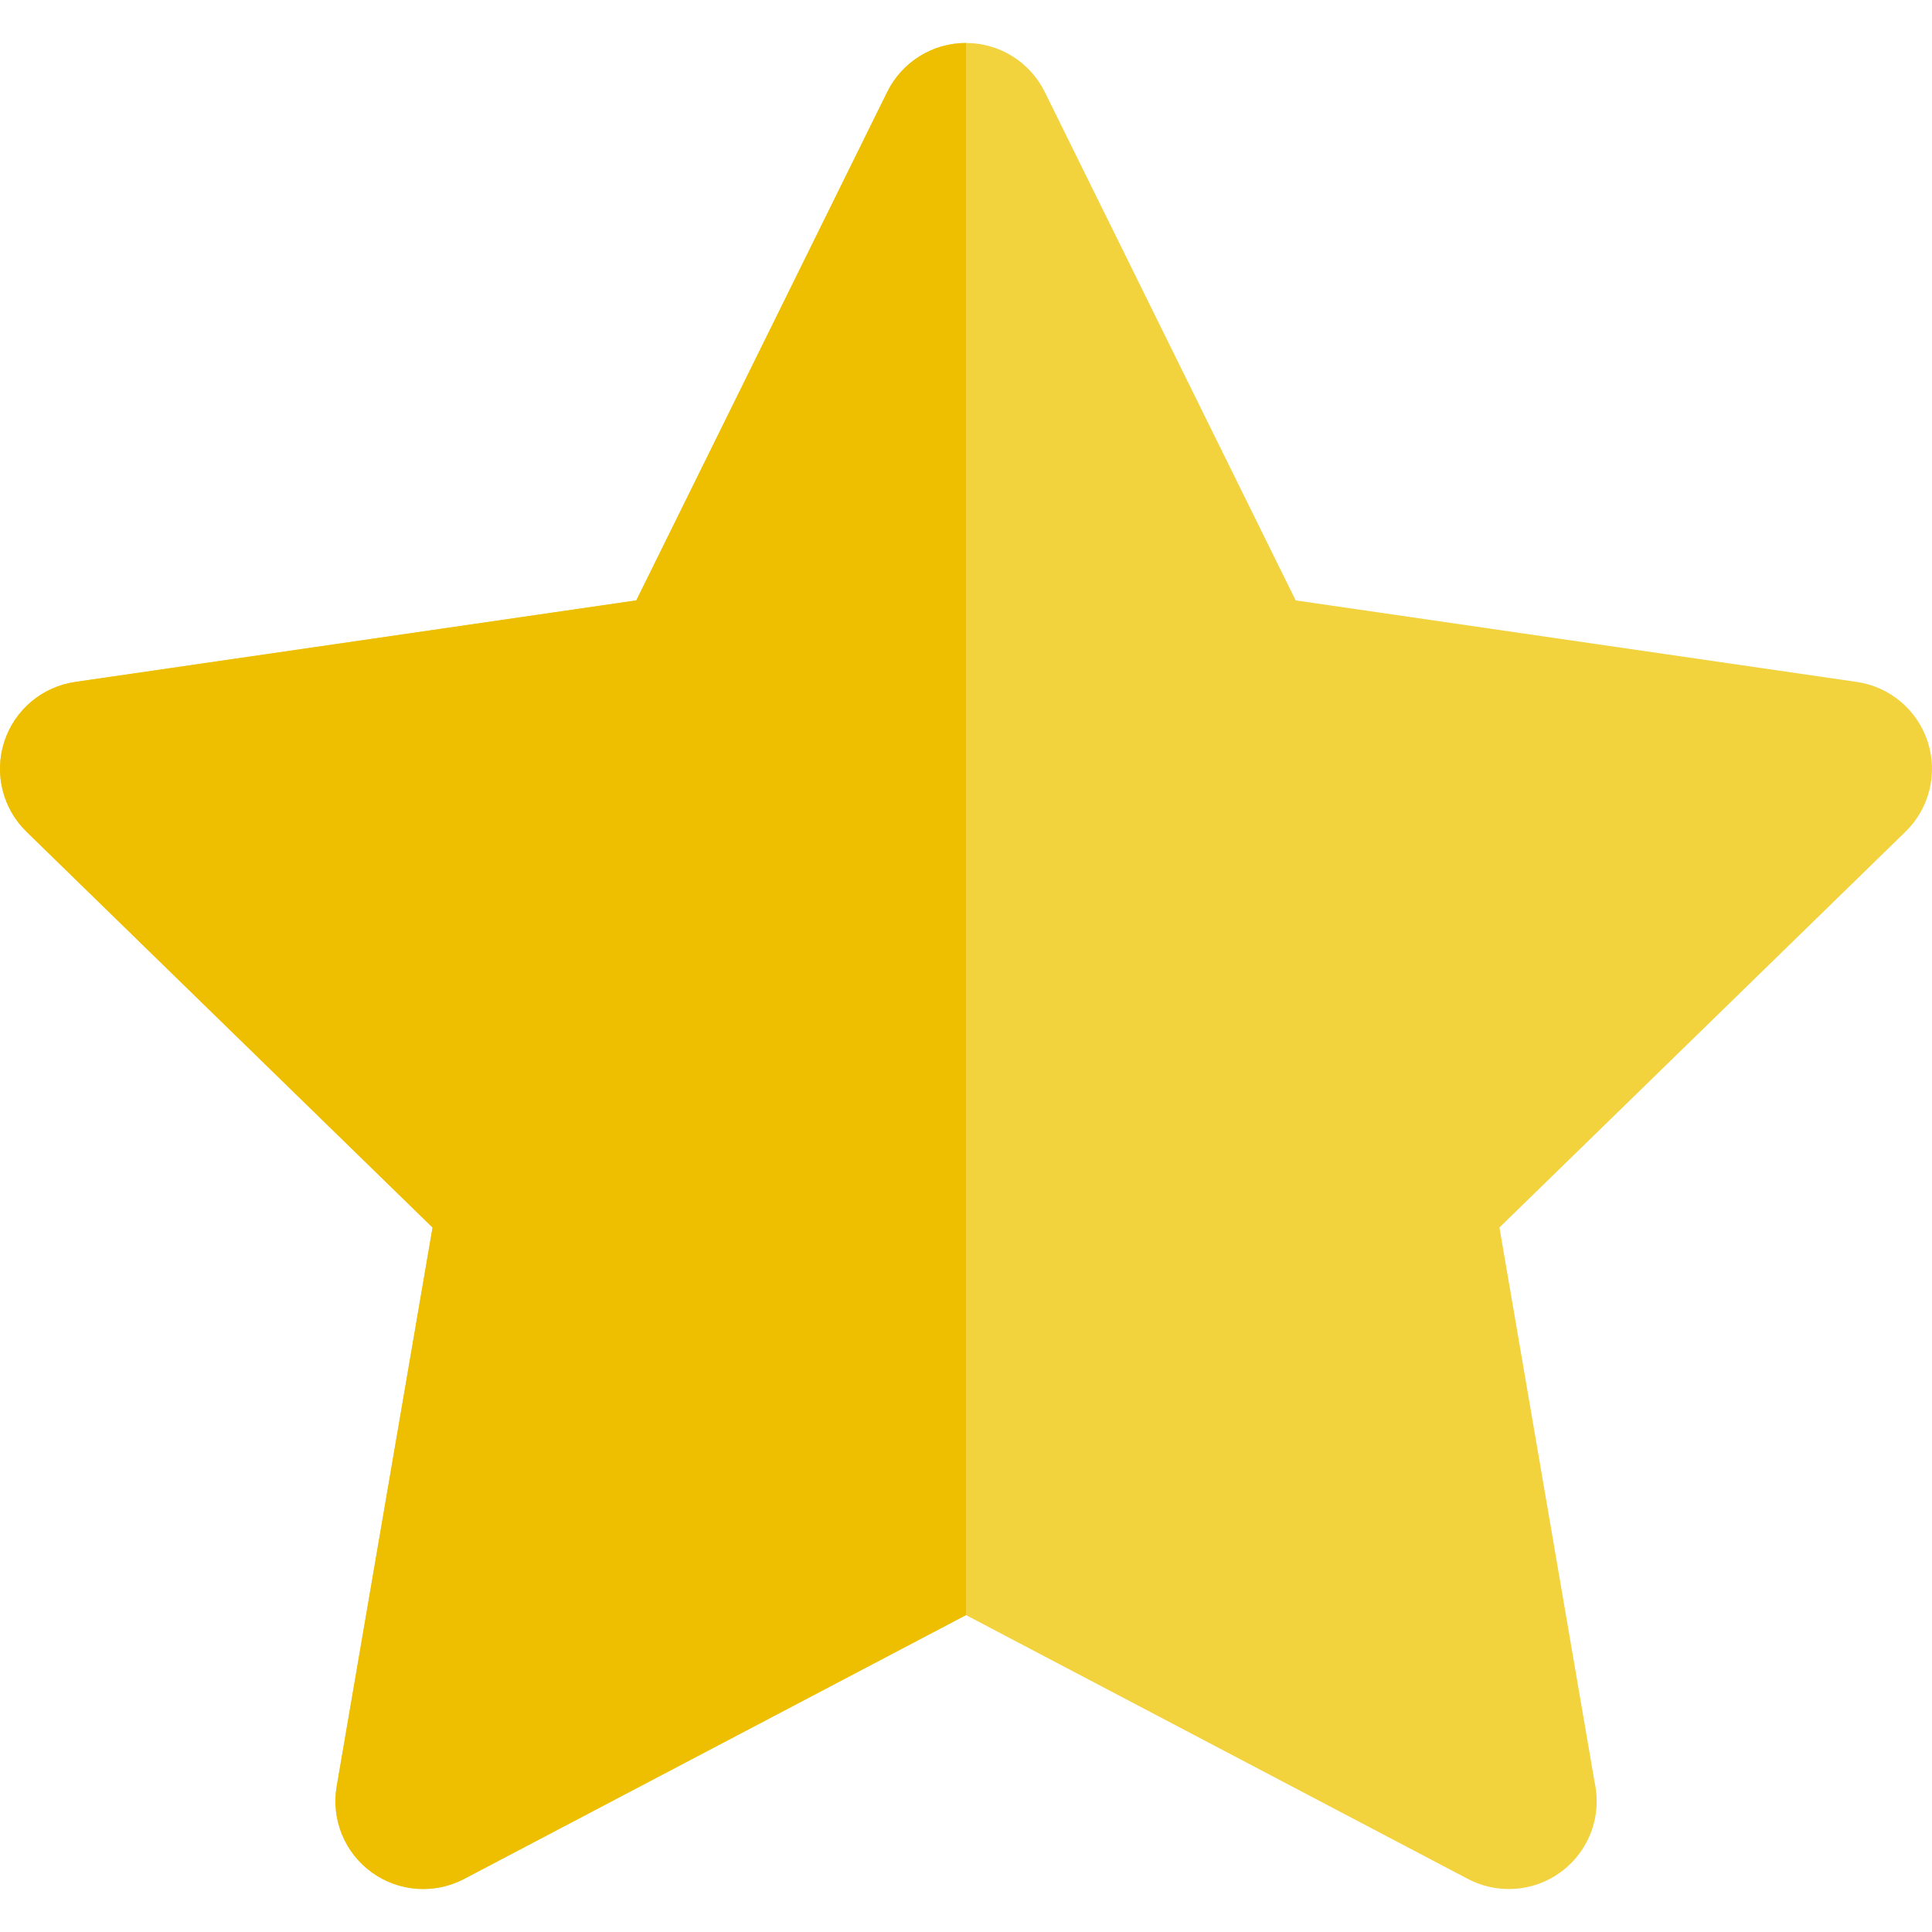 <?xml version="1.0" encoding="iso-8859-1"?>
<!-- Uploaded to: SVG Repo, www.svgrepo.com, Generator: SVG Repo Mixer Tools -->
<svg height="800px" width="800px" version="1.1" id="Layer_1" xmlns="http://www.w3.org/2000/svg" xmlns:xlink="http://www.w3.org/1999/xlink" 
	 viewBox="0 0 512 512" xml:space="preserve">
<path style="fill:#F2D23D;" d="M510.859,196.56c-2.737-8.425-10.02-14.566-18.786-15.839l-148.705-21.609L276.87,24.364
	c-3.921-7.944-12.01-12.974-20.869-12.974c-8.859,0-16.949,5.03-20.869,12.974l-66.499,134.747L19.926,180.721
	c-8.766,1.274-16.05,7.415-18.786,15.839c-2.738,8.425-0.455,17.673,5.888,23.856l107.603,104.887L89.227,473.402
	c-1.497,8.732,2.091,17.555,9.258,22.762c7.168,5.207,16.665,5.894,24.509,1.772l133.005-69.922l133.006,69.922
	c3.404,1.79,7.123,2.673,10.826,2.673c0.028,0,0.056,0,0.082,0c12.833-0.026,23.226-10.437,23.226-23.273
	c0-1.787-0.202-3.528-0.583-5.201l-25.186-146.833l107.603-104.887C511.314,214.233,513.598,204.985,510.859,196.56z"/>
<path style="fill:#EEBF00;" d="M114.63,325.304L89.227,473.402c-1.497,8.732,2.091,17.555,9.258,22.762
	c7.168,5.205,16.665,5.894,24.509,1.772l133.005-69.922V11.39c-8.859,0-16.949,5.03-20.869,12.974L168.63,159.111L19.926,180.721
	c-8.766,1.274-16.05,7.415-18.786,15.839c-2.738,8.425-0.455,17.673,5.888,23.856L114.63,325.304z"/>
</svg>